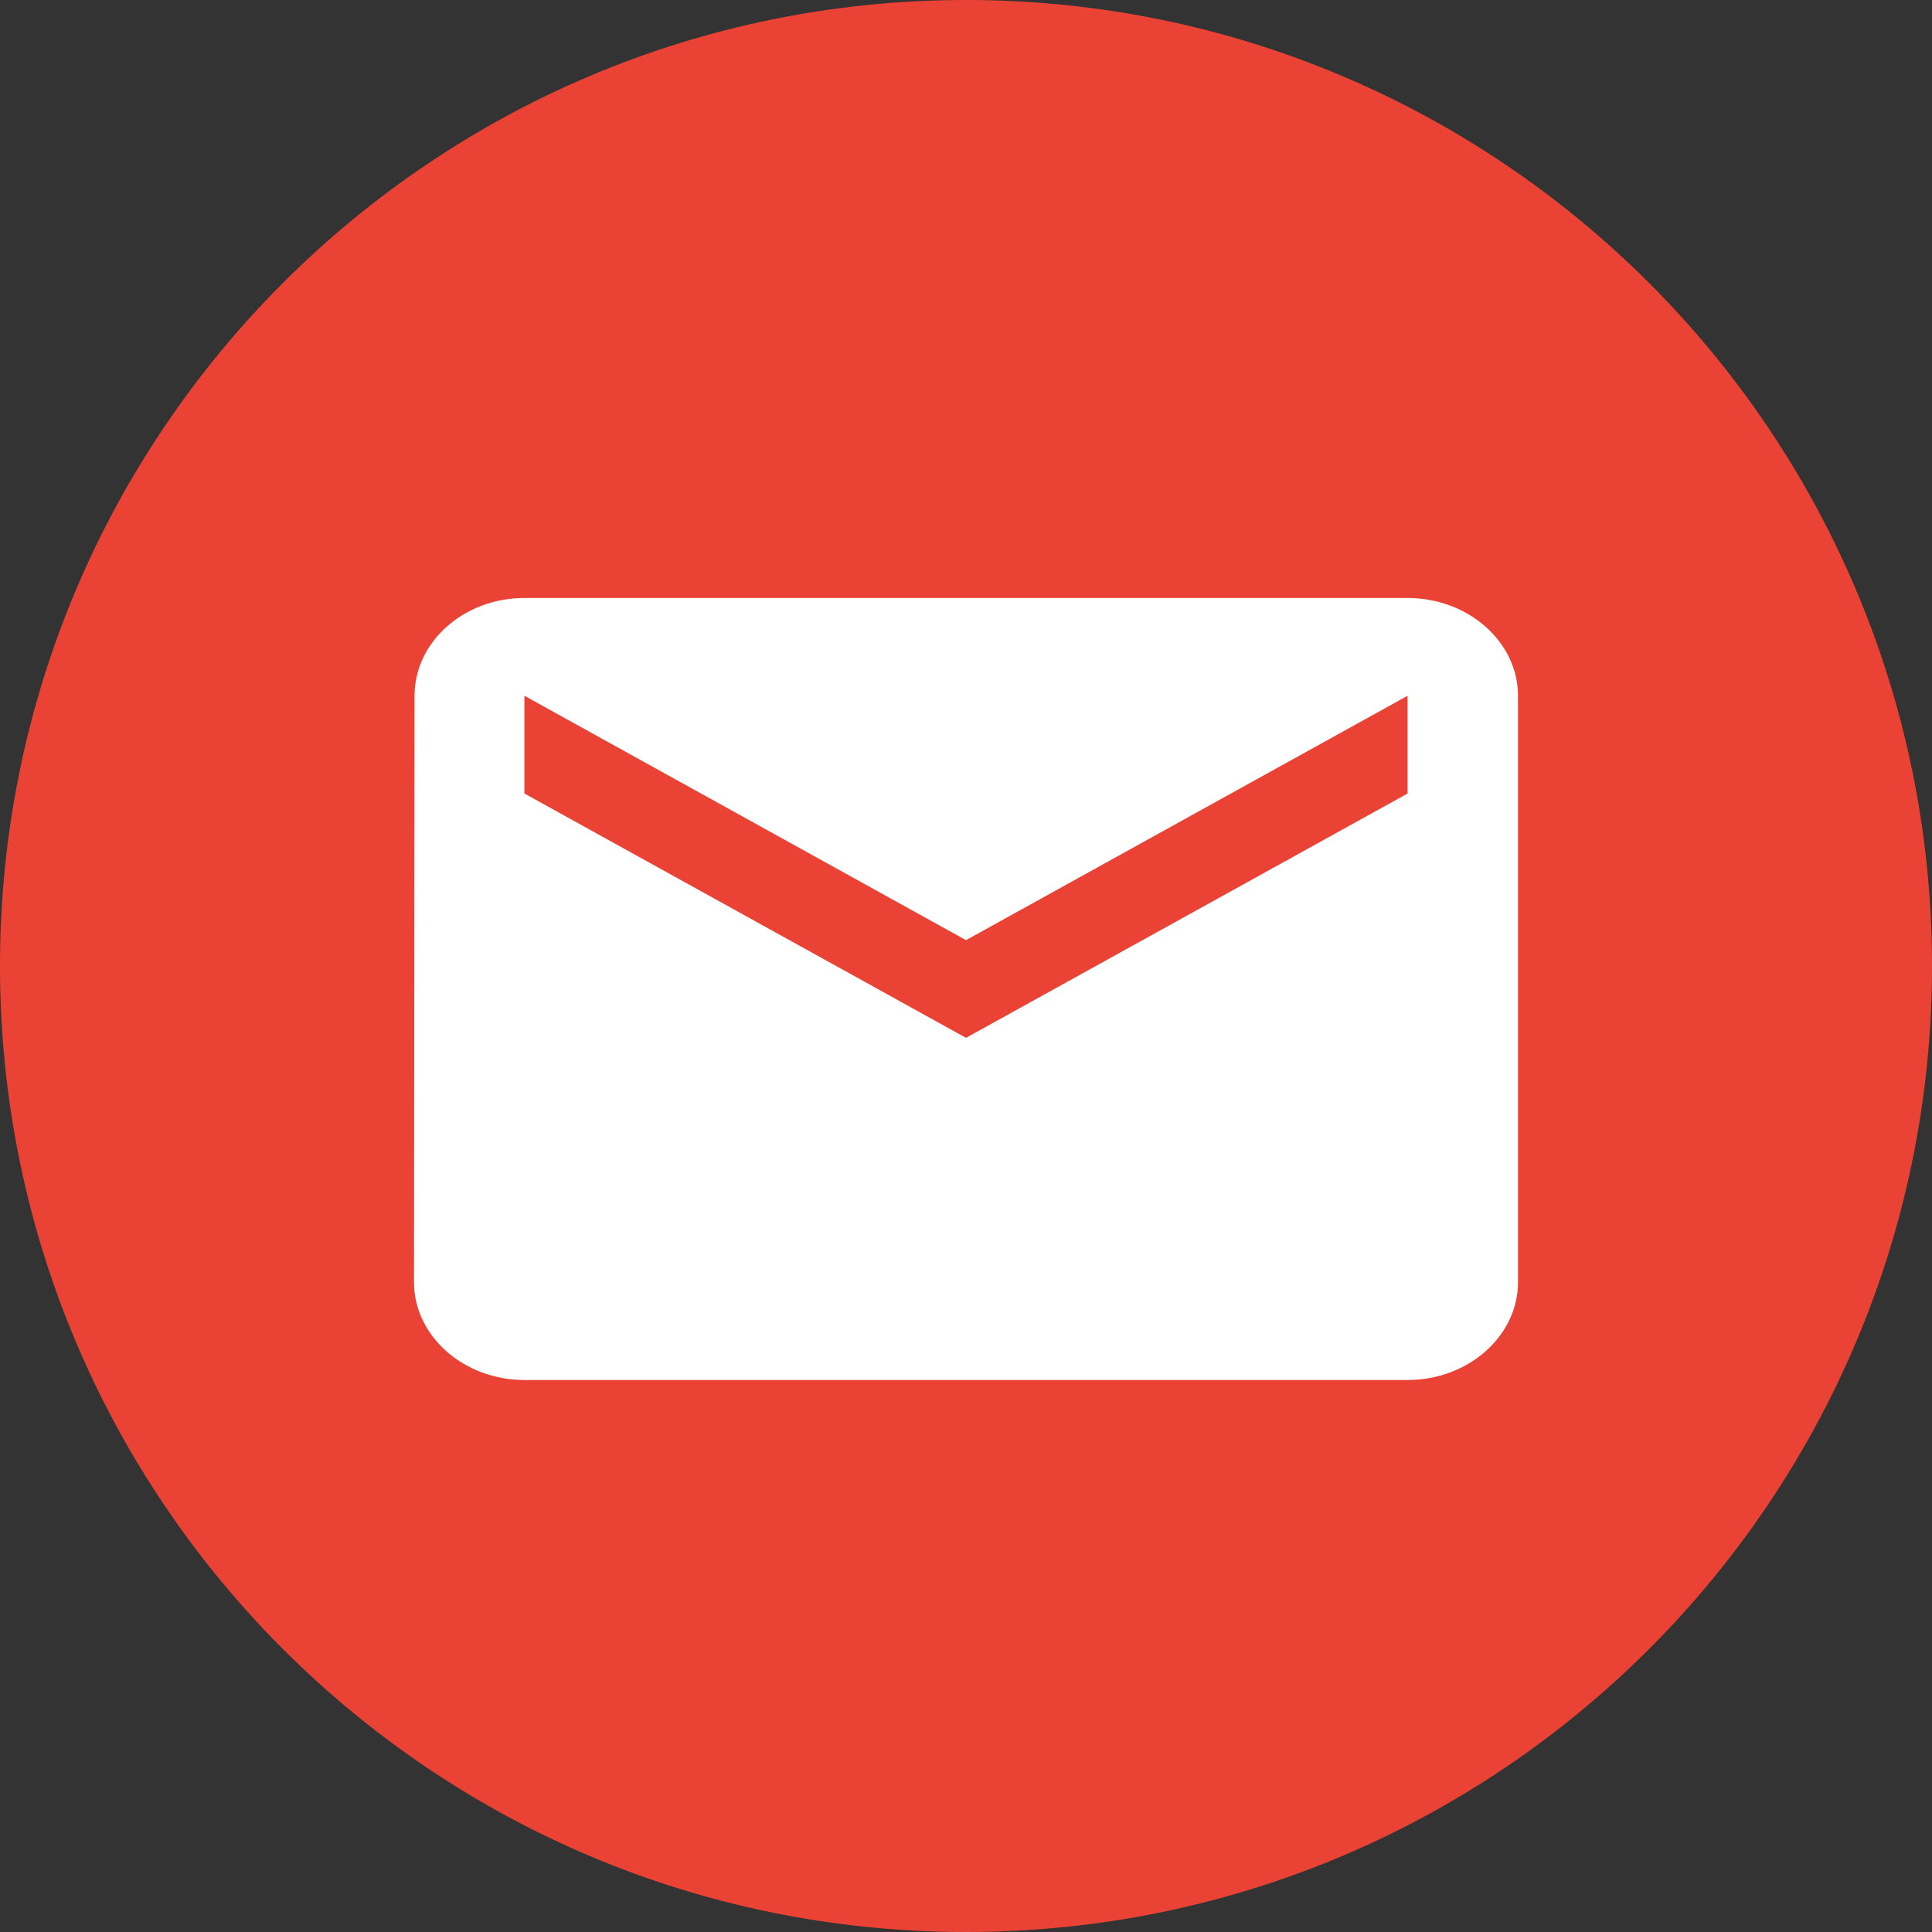 <svg width="42" height="42" viewBox="0 0 42 42" fill="none" xmlns="http://www.w3.org/2000/svg">
<rect x="0" y="0" width="42" height="42" fill="#333333" stroke="none"/>
<g clip-path="url(#clip0_276_448)">
<path d="M0 21C0 32.598 9.402 42 21 42C32.598 42 42 32.598 42 21C42 9.402 32.598 0 21 0C9.402 0 0 9.402 0 21Z" fill="#EA4335"/>
<path d="M30.6 13H11.4C10.08 13 9.012 13.956 9.012 15.125L9 27.875C9 29.044 10.08 30 11.4 30H30.6C31.92 30 33 29.044 33 27.875V15.125C33 13.956 31.92 13 30.6 13ZM30.6 17.25L21 22.562L11.4 17.25V15.125L21 20.438L30.6 15.125V17.25Z" fill="white"/>
</g>
<defs>
<clipPath id="clip0_276_448">
<rect width="42" height="42" fill="white"/>
</clipPath>
</defs>
</svg>
